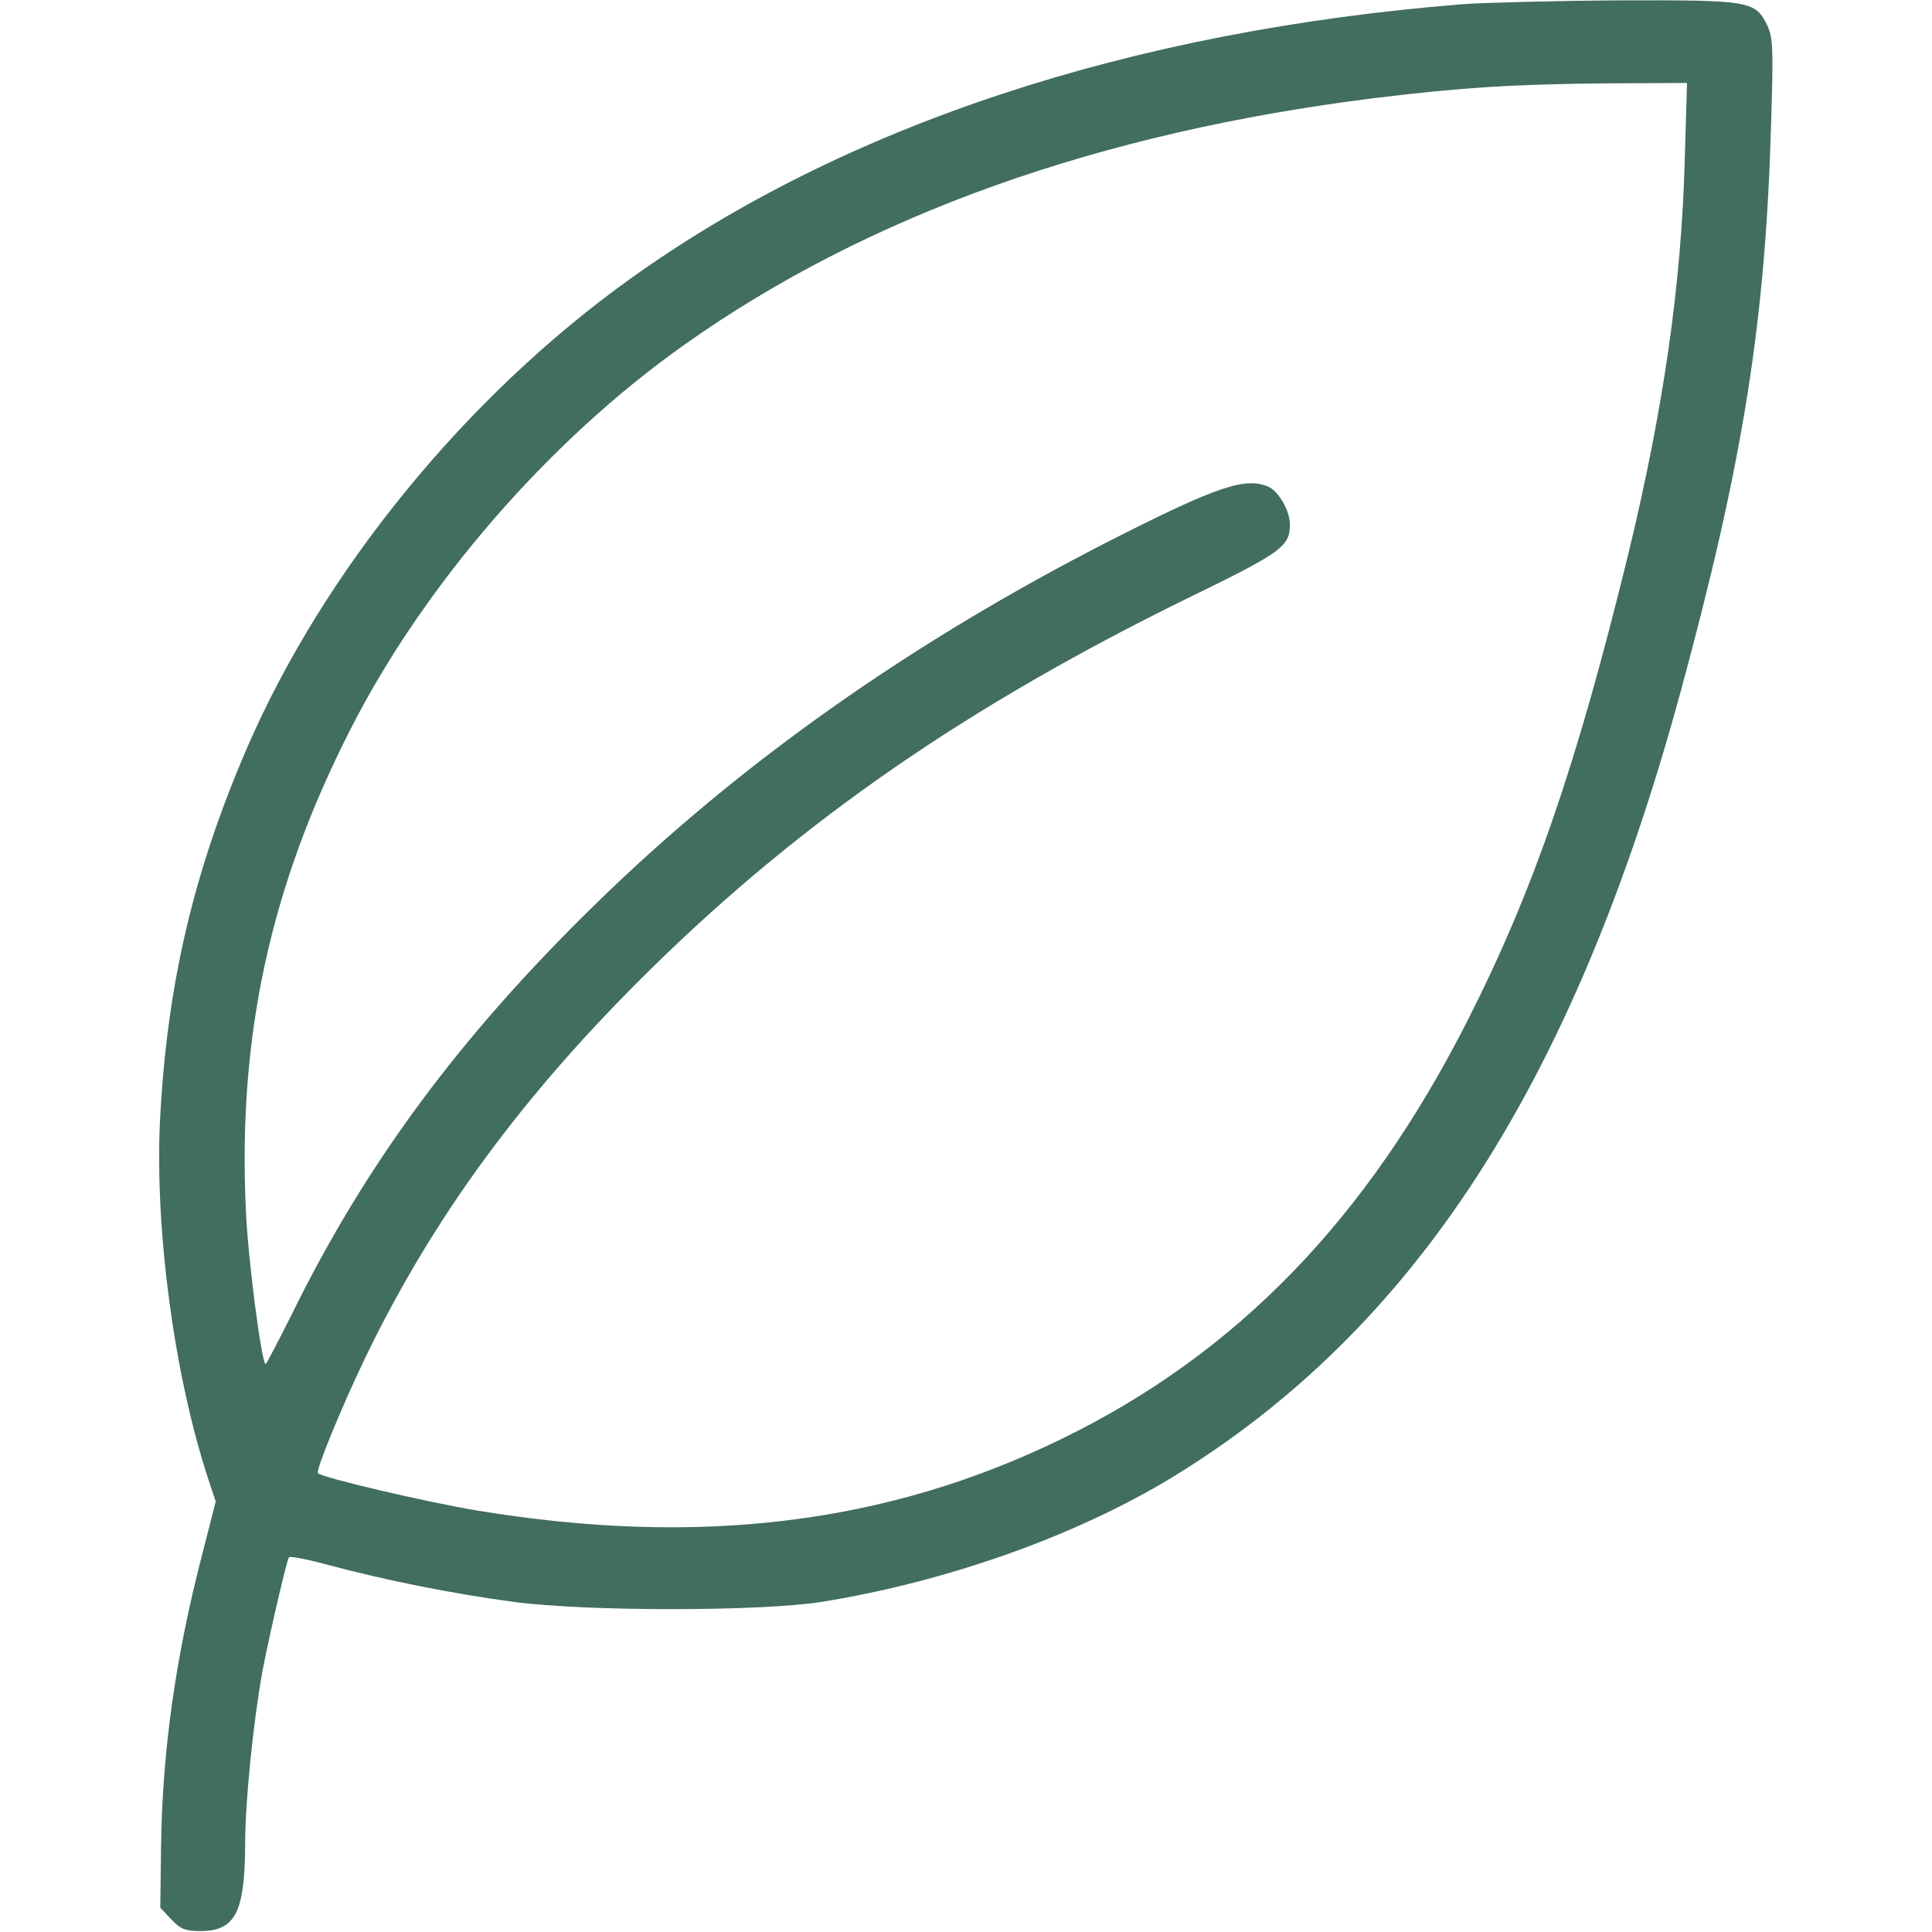 <svg width="683" height="683" viewBox="0 0 683 683" fill="none" xmlns="http://www.w3.org/2000/svg">
<g clip-path="url(#clip0_75_25)">
<path d="M517.333 1.467C399.867 10.8 298.4 44.267 222.667 98.667C164.8 140.133 114.4 201.867 87.333 264.4C68.267 308.533 58.933 348.667 56.533 396.667C54.8 435.333 61.6 486 73.467 522.4L76.267 530.8L71.6 549.067C62 585.867 57.333 619.467 56.933 653.2L56.667 674.4L60.533 678.533C63.867 682 65.467 682.667 70.8 682.667C83.2 682.667 86.533 676.133 86.667 652C86.667 637.067 89.467 609.2 92.8 590.667C94.933 579.467 101.2 552.133 102.133 550.533C102.4 550 109.067 551.333 116.933 553.467C136.4 558.667 159.6 563.333 181.333 566.267C207.067 569.733 268.8 569.733 290.667 566.267C335.067 559.067 380.4 542.933 414.4 522.267C500.133 469.867 556.4 383.067 594.133 244.533C616.267 163.067 624.133 114 626.133 43.333C626.933 17.067 626.8 13.467 624.8 9.067C620.533 0.267 618.8 4.57764e-05 572.4 0.133C549.867 0.267 525.067 0.933 517.333 1.467ZM595.6 56.267C594.4 101.067 588 144.8 575.6 196C557.467 270.133 542.133 314.8 518.933 360.533C483.2 431.067 437.2 478.533 375.333 508.667C313.6 538.8 247.067 546.933 168.667 534C151.067 531.067 113.867 522.4 112.4 520.8C111.467 520 120.8 497.333 128.8 480.667C152.933 430.4 185.067 386.667 230.8 341.867C284 289.733 342.4 249.467 419.6 211.6C453.333 195.2 456 193.2 456 185.333C456 180.667 452.133 173.867 448.533 172.133C440.4 168.533 430.667 171.733 393.333 190.667C322.4 226.8 261.467 269.733 210.133 320C162.133 366.933 129.2 411.6 103.067 464.8C98.133 474.667 94 482.533 93.867 482.267C92.267 480.8 87.6 444 86.933 428.133C84 366.667 95.467 313.867 123.467 258.667C149.6 206.933 194 155.733 242.133 121.733C306.933 75.867 388.667 46.8 486 34.667C516.533 30.933 535.467 29.733 568.533 29.467L596.4 29.333L595.6 56.267Z" fill="#426D61"/>
</g>
<defs>
<clipPath id="clip0_75_25">
<rect width="682.667" height="682.667" fill="white"/>
</clipPath>
</defs>
</svg>
